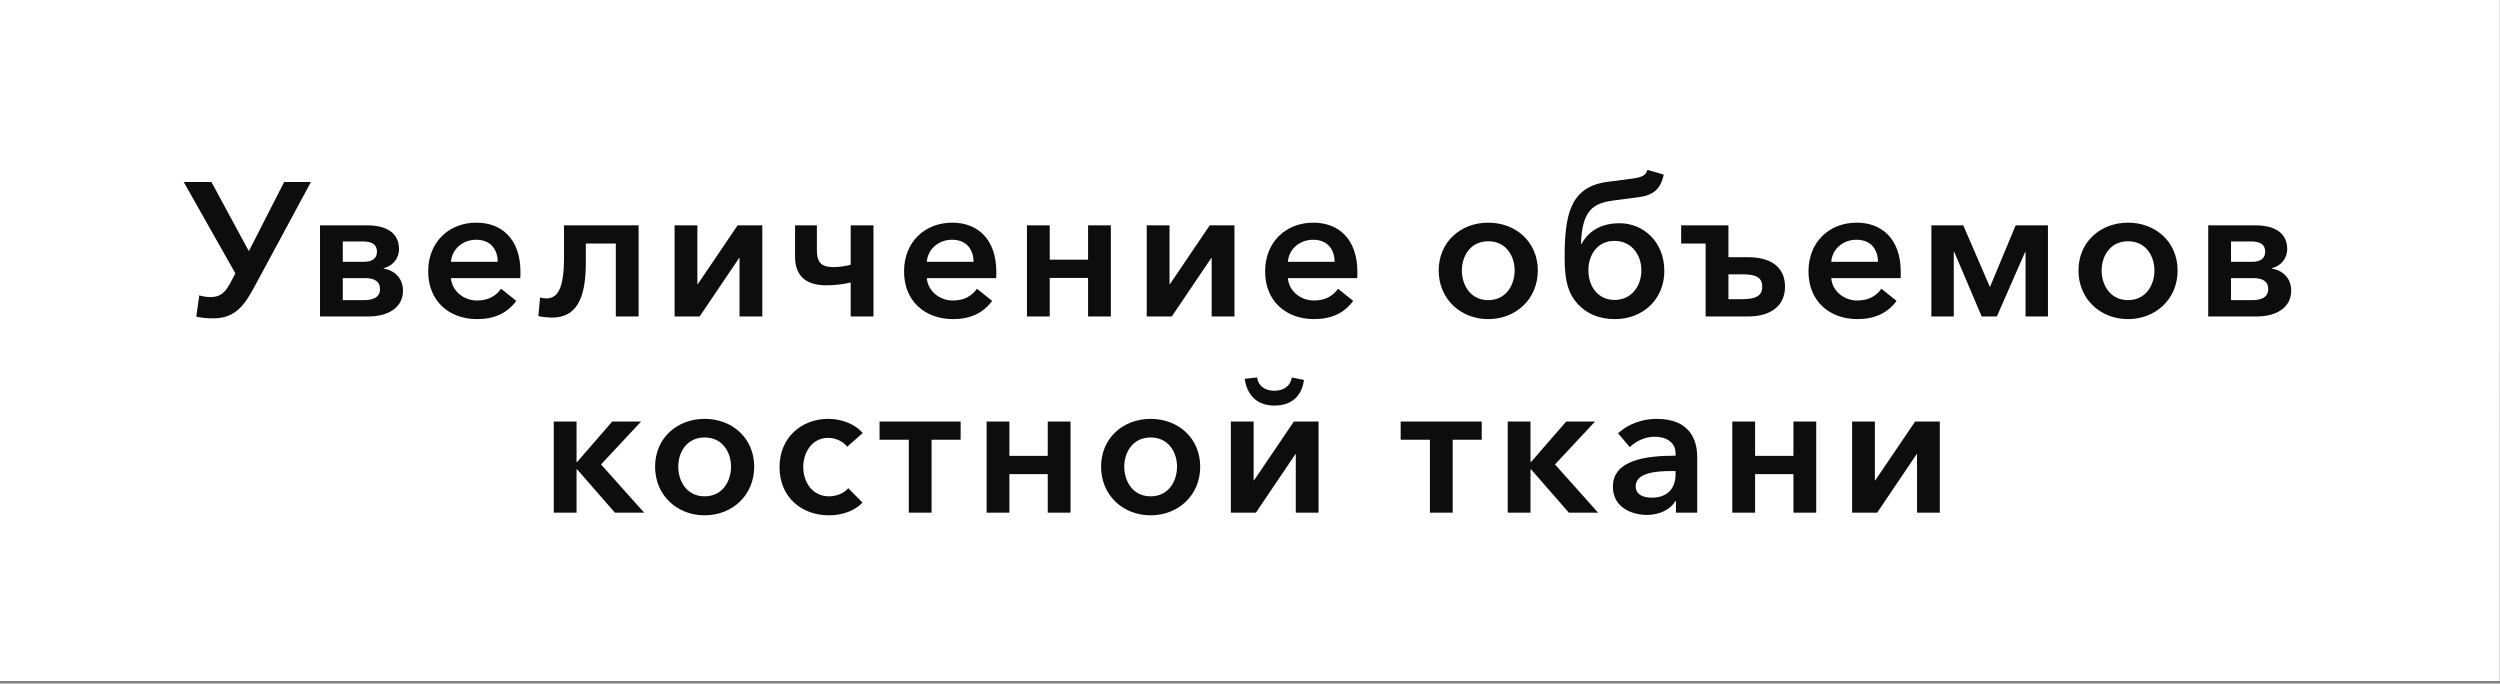 <?xml version="1.0" encoding="UTF-8"?> <svg xmlns="http://www.w3.org/2000/svg" width="395" height="108" viewBox="0 0 395 108" fill="none"><rect x="0" y="0" width="395" height="108" fill="#808080" stroke="none"/> <path d="M0 0H394.956V107.596H0V0Z" fill="white"></path> <g style="mix-blend-mode:hard-light"> <path d="M0 0H394.956V107.596H0V0Z" fill="url(#paint0_diamond_662_1753)" fill-opacity="0.5"></path> </g> <path d="M33.708 50.3C37.248 50.3 38.688 48.14 40.307 45.11L49.127 28.76H44.898L39.318 39.68L33.407 28.76H29.027L37.188 43.19L36.528 44.45C35.657 46.13 34.907 46.94 33.258 46.94C32.688 46.94 31.968 46.82 31.488 46.67L31.008 50.03C31.637 50.18 32.538 50.3 33.708 50.3ZM50.562 50H58.212C61.392 50 63.672 48.56 63.672 45.92C63.672 43.94 62.322 42.71 60.612 42.44V42.38C62.052 42.02 63.042 40.85 63.042 39.35C63.042 36.29 60.252 35.6 58.002 35.6H50.562V50ZM54.162 47.42V43.94H57.642C59.172 43.94 60.042 44.45 60.042 45.68C60.042 46.91 59.052 47.42 57.552 47.42H54.162ZM54.162 41.36V38.15H57.312C58.692 38.15 59.562 38.57 59.562 39.77C59.562 40.94 58.632 41.36 57.582 41.36H54.162ZM71.254 41.36C71.404 39.35 73.114 37.88 75.244 37.88C77.584 37.88 78.634 39.5 78.634 41.36H71.254ZM82.234 42.98C82.234 37.79 79.294 35.18 75.274 35.18C70.924 35.18 67.654 38.24 67.654 42.89C67.654 47.57 70.954 50.42 75.394 50.42C78.124 50.42 80.164 49.46 81.574 47.54L79.174 45.62C78.364 46.76 77.164 47.48 75.364 47.48C73.264 47.48 71.404 45.98 71.254 43.94H82.204C82.234 43.61 82.234 43.31 82.234 42.98ZM87.221 50.18C90.911 50.18 92.561 47.45 92.561 41.54V38.48H97.301V50H100.901V35.6H89.111V40.73C89.111 45.83 88.001 47.15 86.291 47.15C85.961 47.15 85.601 47.09 85.331 47L85.061 49.94C85.421 50.06 86.681 50.18 87.221 50.18ZM106.585 50H110.545L116.785 40.76H116.845V50H120.445V35.6H116.545L110.245 44.9H110.185V35.6H106.585V50ZM134.408 50H138.008V35.6H134.408V41.84C133.898 41.96 132.788 42.2 131.768 42.2C130.028 42.2 129.068 41.75 129.068 39.53V35.6H125.618V40.55C125.618 43.49 127.208 45.08 130.598 45.08C132.098 45.08 133.598 44.84 134.408 44.63V50ZM146.439 41.36C146.589 39.35 148.299 37.88 150.429 37.88C152.769 37.88 153.819 39.5 153.819 41.36H146.439ZM157.419 42.98C157.419 37.79 154.479 35.18 150.459 35.18C146.109 35.18 142.839 38.24 142.839 42.89C142.839 47.57 146.139 50.42 150.579 50.42C153.309 50.42 155.349 49.46 156.759 47.54L154.359 45.62C153.549 46.76 152.349 47.48 150.549 47.48C148.449 47.48 146.589 45.98 146.439 43.94H157.389C157.419 43.61 157.419 43.31 157.419 42.98ZM162.256 50H165.856V43.91H171.916V50H175.516V35.6H171.916V41.03H165.856V35.6H162.256V50ZM181.184 50H185.144L191.384 40.76H191.444V50H195.044V35.6H191.144L184.844 44.9H184.784V35.6H181.184V50ZM203.487 41.36C203.637 39.35 205.347 37.88 207.477 37.88C209.817 37.88 210.867 39.5 210.867 41.36H203.487ZM214.467 42.98C214.467 37.79 211.527 35.18 207.507 35.18C203.157 35.18 199.887 38.24 199.887 42.89C199.887 47.57 203.187 50.42 207.627 50.42C210.357 50.42 212.397 49.46 213.807 47.54L211.407 45.62C210.597 46.76 209.397 47.48 207.597 47.48C205.497 47.48 203.637 45.98 203.487 43.94H214.437C214.467 43.61 214.467 43.31 214.467 42.98ZM227.314 42.74C227.314 47.27 230.794 50.42 235.144 50.42C239.494 50.42 242.974 47.27 242.974 42.74C242.974 38.21 239.494 35.18 235.144 35.18C230.794 35.18 227.314 38.21 227.314 42.74ZM230.974 42.74C230.974 40.49 232.294 38.12 235.144 38.12C237.994 38.12 239.314 40.49 239.314 42.74C239.314 44.99 237.994 47.42 235.144 47.42C232.294 47.42 230.974 44.99 230.974 42.74ZM255.164 50.42C259.484 50.42 262.964 47.39 262.964 42.8C262.964 38.24 259.694 35.27 255.884 35.27C253.154 35.27 251.054 36.38 249.884 38.54H249.794C249.974 33.17 251.744 32.09 254.984 31.67L258.884 31.16C261.194 30.86 262.364 29.93 262.874 27.59L260.294 26.84C260.024 27.8 259.274 28.04 257.684 28.25L253.994 28.73C248.024 29.51 247.214 34.01 247.214 40.79C247.214 44.45 247.814 46.37 249.194 47.93C250.604 49.52 252.584 50.42 255.164 50.42ZM255.104 47.39C252.434 47.39 250.964 45.2 250.964 42.71C250.964 40.25 252.404 38.06 255.074 38.06C257.774 38.06 259.334 40.25 259.334 42.71C259.334 45.2 257.774 47.39 255.104 47.39ZM269.492 50H276.212C279.632 50 282.032 48.44 282.032 45.29C282.032 42.05 279.602 40.64 276.212 40.64H273.092V35.6H265.622V38.48H269.492V50ZM273.092 47.27V43.34H275.282C277.532 43.34 278.432 43.88 278.432 45.32C278.432 46.73 277.412 47.27 275.282 47.27H273.092ZM289.339 41.36C289.489 39.35 291.199 37.88 293.329 37.88C295.669 37.88 296.719 39.5 296.719 41.36H289.339ZM300.319 42.98C300.319 37.79 297.379 35.18 293.359 35.18C289.009 35.18 285.739 38.24 285.739 42.89C285.739 47.57 289.039 50.42 293.479 50.42C296.209 50.42 298.249 49.46 299.659 47.54L297.259 45.62C296.449 46.76 295.249 47.48 293.449 47.48C291.349 47.48 289.489 45.98 289.339 43.94H300.289C300.319 43.61 300.319 43.31 300.319 42.98ZM305.156 50H308.696V39.77H308.756L313.106 50H315.506L319.976 39.8H320.036V50H323.576V35.6H318.476L314.426 45.32H314.396L310.196 35.6H305.156V50ZM328.4 42.74C328.4 47.27 331.88 50.42 336.23 50.42C340.58 50.42 344.06 47.27 344.06 42.74C344.06 38.21 340.58 35.18 336.23 35.18C331.88 35.18 328.4 38.21 328.4 42.74ZM332.06 42.74C332.06 40.49 333.38 38.12 336.23 38.12C339.08 38.12 340.4 40.49 340.4 42.74C340.4 44.99 339.08 47.42 336.23 47.42C333.38 47.42 332.06 44.99 332.06 42.74ZM348.9 50H356.55C359.73 50 362.01 48.56 362.01 45.92C362.01 43.94 360.66 42.71 358.95 42.44V42.38C360.39 42.02 361.38 40.85 361.38 39.35C361.38 36.29 358.59 35.6 356.34 35.6H348.9V50ZM352.5 47.42V43.94H355.98C357.51 43.94 358.38 44.45 358.38 45.68C358.38 46.91 357.39 47.42 355.89 47.42H352.5ZM352.5 41.36V38.15H355.65C357.03 38.15 357.9 38.57 357.9 39.77C357.9 40.94 356.97 41.36 355.92 41.36H352.5ZM87.496 81H91.096V74.16H91.186L97.156 81H101.776L94.966 73.38L101.296 66.6H96.736L91.186 72.99H91.096V66.6H87.496V81ZM103.504 73.74C103.504 78.27 106.984 81.42 111.334 81.42C115.684 81.42 119.164 78.27 119.164 73.74C119.164 69.21 115.684 66.18 111.334 66.18C106.984 66.18 103.504 69.21 103.504 73.74ZM107.164 73.74C107.164 71.49 108.484 69.12 111.334 69.12C114.184 69.12 115.504 71.49 115.504 73.74C115.504 75.99 114.184 78.42 111.334 78.42C108.484 78.42 107.164 75.99 107.164 73.74ZM136.304 68.43C135.164 67.02 132.974 66.18 130.874 66.18C126.644 66.18 123.164 69.12 123.164 73.8C123.164 78.6 126.704 81.42 130.964 81.42C133.094 81.42 135.074 80.7 136.274 79.41L134.024 77.13C133.334 77.97 132.104 78.42 130.994 78.42C128.264 78.42 126.914 76.05 126.914 73.8C126.914 71.55 128.234 69.18 130.874 69.18C132.044 69.18 133.274 69.78 133.844 70.59L136.304 68.43ZM143.59 81H147.19V69.48H151.78V66.6H138.97V69.48H143.59V81ZM155.884 81H159.484V74.91H165.544V81H169.144V66.6H165.544V72.03H159.484V66.6H155.884V81ZM173.972 73.74C173.972 78.27 177.452 81.42 181.802 81.42C186.152 81.42 189.632 78.27 189.632 73.74C189.632 69.21 186.152 66.18 181.802 66.18C177.452 66.18 173.972 69.21 173.972 73.74ZM177.632 73.74C177.632 71.49 178.952 69.12 181.802 69.12C184.652 69.12 185.972 71.49 185.972 73.74C185.972 75.99 184.652 78.42 181.802 78.42C178.952 78.42 177.632 75.99 177.632 73.74ZM201.343 64.08C204.073 64.08 205.693 62.58 206.023 60.03L204.103 59.64C203.893 61.02 202.783 61.74 201.343 61.74C199.903 61.74 198.823 61.02 198.613 59.64L196.663 59.85C197.023 62.4 198.583 64.08 201.343 64.08ZM194.473 81H198.433L204.673 71.76H204.733V81H208.333V66.6H204.433L198.133 75.9H198.073V66.6H194.473V81ZM225.926 81H229.526V69.48H234.116V66.6H221.306V69.48H225.926V81ZM238.22 81H241.82V74.16H241.91L247.88 81H252.5L245.69 73.38L252.02 66.6H247.46L241.91 72.99H241.82V66.6H238.22V81ZM264.799 81H268.159V72.24C268.159 69.36 266.899 66.18 261.739 66.18C259.549 66.18 257.269 66.96 255.649 68.46L257.509 70.65C258.439 69.72 259.909 69 261.439 69C263.239 69 264.739 69.87 264.739 71.64V72C260.239 72 254.839 72.6 254.839 76.89C254.839 80.25 257.929 81.36 260.239 81.36C262.279 81.36 263.989 80.43 264.709 79.17H264.799V81ZM264.739 74.94C264.739 77.22 263.419 78.63 260.959 78.63C259.729 78.63 258.439 78.21 258.439 76.83C258.439 74.7 261.649 74.43 263.929 74.43H264.739V74.94ZM273.703 81H277.303V74.91H283.363V81H286.963V66.6H283.363V72.03H277.303V66.6H273.703V81ZM292.631 81H296.591L302.831 71.76H302.891V81H306.491V66.6H302.591L296.291 75.9H296.231V66.6H292.631V81Z" fill="#0D0D0D"></path> <defs> <radialGradient id="paint0_diamond_662_1753" cx="0" cy="0" r="1" gradientUnits="userSpaceOnUse" gradientTransform="translate(197.478 53.798) rotate(172.402) scale(1017.19 77.184)"> <stop stop-color="white"></stop> <stop offset="1" stop-color="white" stop-opacity="0"></stop> </radialGradient> </defs> </svg> 